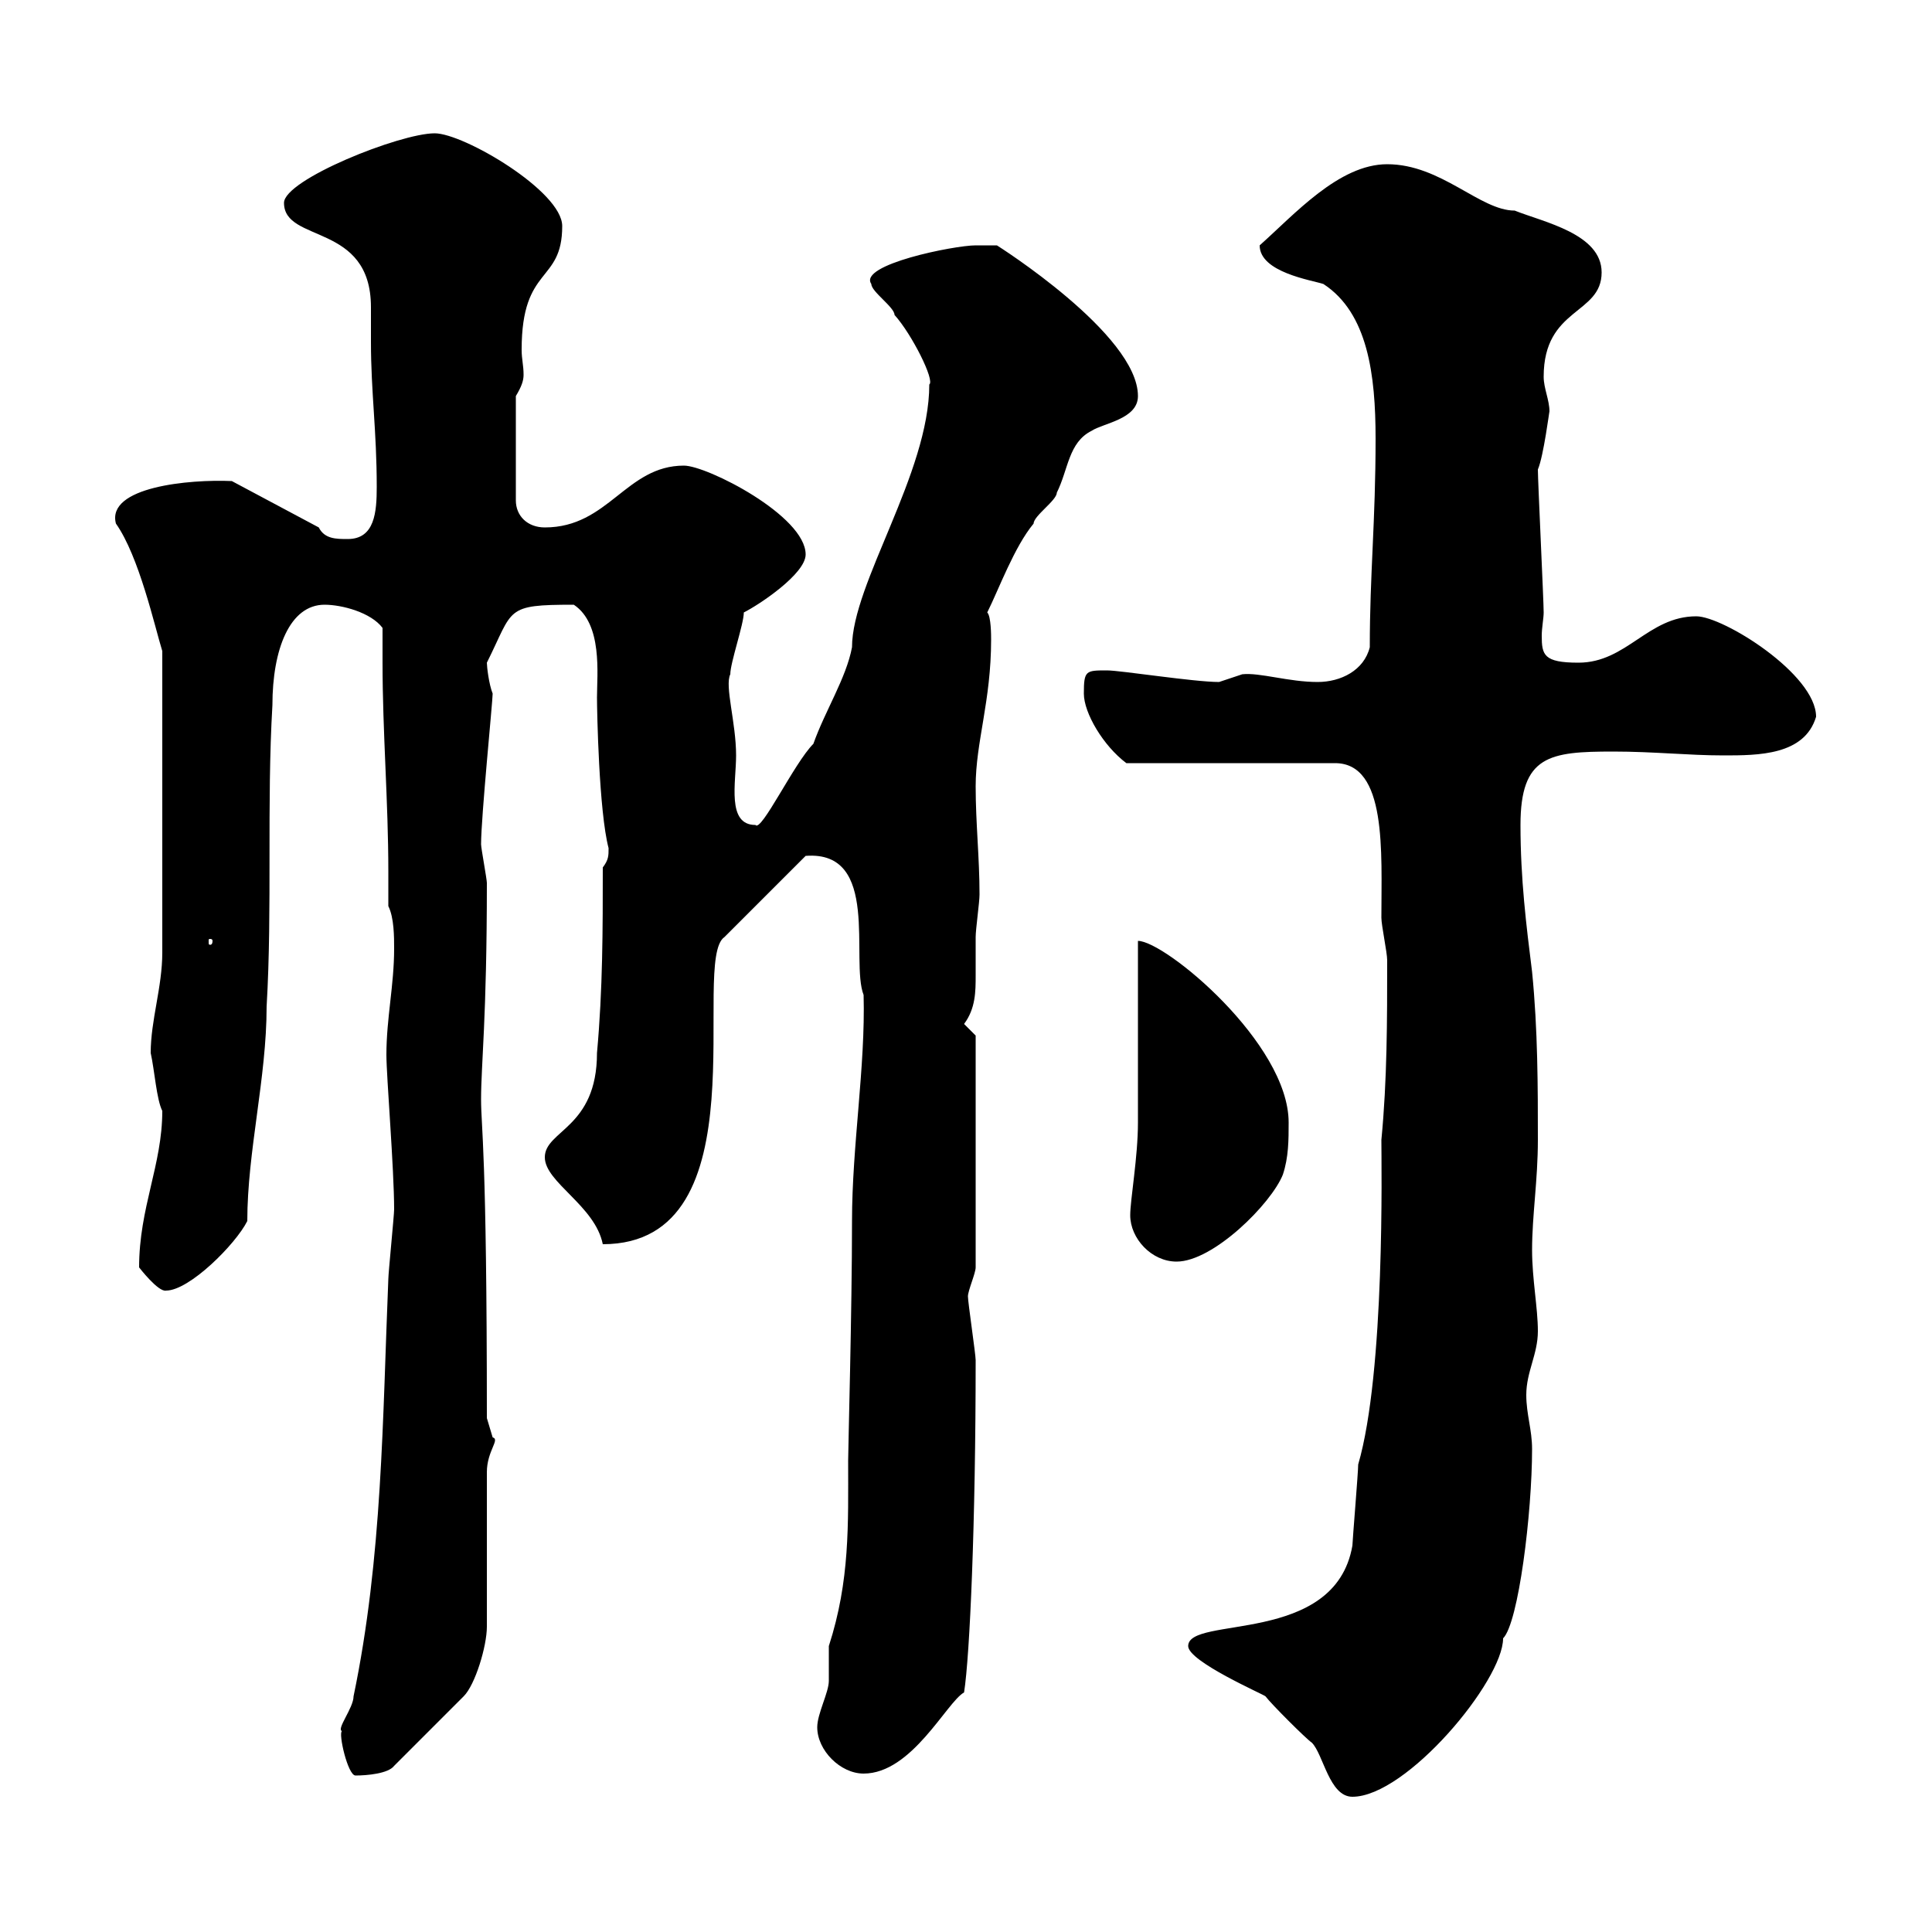 <svg xmlns="http://www.w3.org/2000/svg" xmlns:xlink="http://www.w3.org/1999/xlink" width="300" height="300"><path d="M184.50 255.60C184.50 258 196.20 263.10 196.50 263.40C197.40 264.60 202.80 270 203.70 270.60C205.50 272.40 206.40 279 210 279C218.40 279 233.40 261 233.40 254.40C235.80 252 237.90 234.90 237.90 225C237.90 222 237 219.60 237 216.60C237 213 238.80 210.30 238.80 206.70C238.80 203.10 237.90 198.60 237.90 194.10C237.90 188.70 238.80 183.30 238.80 177C238.80 168.90 238.80 159.90 237.90 150.90C237 143.70 236.10 136.50 236.10 128.10C236.10 117.30 240.60 116.70 250.50 116.70C256.80 116.70 262.20 117.30 267.60 117.30C273 117.30 280.20 117.30 282 111.30C282 104.70 267.60 95.70 263.40 95.70C255.90 95.70 252.60 102.90 245.10 102.90C239.70 102.90 239.40 101.70 239.40 98.70C239.40 97.50 239.70 96 239.70 95.10C239.70 93.30 238.80 74.70 238.80 72.90C239.70 70.80 240.60 63.60 240.60 63.90C240.60 62.10 239.70 60.30 239.70 58.50C239.70 47.70 248.70 48.90 248.70 42.30C248.70 36.30 239.70 34.50 235.20 32.70C229.80 32.70 223.80 25.50 215.40 25.50C207.90 25.50 201 33.30 195.60 38.10C195.60 42.30 203.70 43.50 205.50 44.10C212.40 48.60 213.60 58.20 213.60 68.10C213.60 81 212.70 89.10 212.70 100.50C211.80 104.10 208.20 105.90 204.60 105.90C200.10 105.90 195.60 104.40 192.90 104.70C192.90 104.70 189.30 105.90 189.30 105.90C185.40 105.90 174 104.10 171.90 104.10C168.60 104.10 168.30 104.10 168.30 107.70C168.30 110.70 171.30 115.80 174.90 118.50L207.30 118.50C215.40 118.50 214.50 132.30 214.50 142.50C214.50 143.70 215.40 147.90 215.40 149.10C215.40 158.40 215.40 167.70 214.50 177C214.50 180.60 215.10 213 210.90 227.40C210.90 228.60 210 239.40 210 240C207.30 255.60 184.50 250.80 184.50 255.60ZM53.10 268.80C52.50 269.10 54 275.70 55.20 275.70C57 275.70 60.30 275.40 61.20 274.20L72 263.40C73.80 261.60 75.60 255.60 75.60 252.60L75.60 228.60C75.60 225.30 77.70 223.50 76.50 223.20C76.50 223.20 75.60 220.20 75.60 220.20C75.60 178.50 74.70 175.20 74.70 170.70C74.70 165.30 75.60 158.10 75.60 137.10C75.60 136.50 74.70 131.70 74.70 131.10C74.70 126.90 76.50 108.90 76.50 107.70C75.90 106.20 75.60 103.50 75.60 102.90C79.80 94.50 78.30 93.90 89.10 93.90C93.60 96.90 92.70 104.70 92.70 108.30C92.70 110.40 93 126 94.50 131.70C94.50 132.90 94.50 133.50 93.60 134.70C93.60 144.30 93.60 153.60 92.70 163.50C92.70 175.20 84.60 175.50 84.60 179.70C84.60 183.60 92.40 187.20 93.60 193.20C118.80 193.20 107.10 149.10 112.50 145.50L125.10 132.90C136.80 132 132 149.10 134.10 154.50C134.40 165.60 132.30 177.90 132.30 189.60C132.30 203.40 131.70 225 131.70 226.80C131.70 236.70 132 245.40 128.70 255.60C128.70 256.20 128.70 259.80 128.70 261C128.70 262.80 126.90 266.10 126.90 268.20C126.90 271.80 130.50 275.40 134.10 275.40C141.60 275.40 147 264.30 149.70 262.80C150.60 257.10 151.50 236.40 151.50 211.20C151.50 210.30 150.30 202.20 150.30 201.30C150.30 200.40 151.50 197.70 151.50 196.80L151.50 160.80L149.70 159C151.50 156.60 151.50 153.90 151.50 151.50C151.50 149.70 151.50 147.90 151.50 145.50C151.50 144.30 152.10 140.10 152.10 138.90C152.10 133.20 151.50 127.80 151.50 122.10C151.50 115.20 153.90 108.90 153.90 99.30C153.90 98.70 153.90 95.70 153.30 95.10C155.10 91.50 157.50 84.90 160.50 81.30C160.50 80.10 164.10 77.70 164.10 76.50C165.90 72.90 165.90 68.70 169.50 66.90C171.30 65.70 176.70 65.10 176.70 61.50C176.70 51.90 154.80 38.10 154.80 38.10C153.90 38.10 153 38.10 151.50 38.10C148.20 38.10 133.20 41.10 135.30 44.10C135.30 45.30 138.90 47.70 138.90 48.90C141.60 51.90 145.20 59.10 144.30 59.70C144.30 73.50 132.30 90.60 132.30 100.50C131.40 105.30 128.10 110.40 126.30 115.50C123.30 118.50 118.20 129.30 117.30 128.10C112.80 128.10 114.30 121.50 114.30 117.30C114.30 112.20 112.50 106.50 113.40 104.70C113.40 102.90 115.50 96.90 115.50 95.10C117.90 93.90 125.10 89.10 125.10 86.10C125.10 80.10 109.80 72.30 106.20 72.30C97.20 72.30 94.50 81.90 84.60 81.90C81.90 81.90 80.10 80.10 80.10 77.70L80.10 61.50C81 60 81.30 59.10 81.30 58.20C81.30 56.70 81 55.80 81 54.30C81 41.10 87.30 44.10 87.30 35.10C87.30 29.70 72 20.70 67.50 20.70C62.10 20.70 44.10 27.90 44.10 31.50C44.10 37.80 57.60 34.50 57.60 47.70C57.60 50.10 57.60 51.90 57.60 53.10C57.60 60.90 58.50 66.90 58.50 75.60C58.50 79.50 58.20 83.70 54 83.70C52.20 83.70 50.40 83.70 49.50 81.90L36 74.70C29.40 74.40 16.50 75.60 18 81.30C21.60 86.40 24 97.20 25.20 101.10L25.20 147.90C25.20 153.30 23.40 158.40 23.40 163.50C24 166.20 24.30 170.70 25.20 172.50C25.20 180.90 21.60 187.50 21.60 196.80C21.60 196.80 24.60 200.70 25.80 200.40C29.40 200.40 36.60 193.20 38.40 189.60C38.40 178.80 41.40 167.40 41.40 156.30C42.30 141 41.40 124.80 42.30 109.50C42.30 100.80 45 93.90 50.40 93.90C53.10 93.90 57.60 95.10 59.40 97.50C59.40 99.30 59.40 101.10 59.40 102.90C59.40 113.70 60.30 124.50 60.30 135.30C60.30 137.10 60.30 138.90 60.30 140.70C61.20 142.50 61.20 145.50 61.20 147.30C61.20 153 60 158.10 60 163.80C60 167.10 61.20 181.50 61.20 187.80C61.20 188.70 60.30 197.70 60.30 198.60C59.40 220.20 59.40 241.80 54.90 263.40C54.90 265.20 52.20 268.50 53.10 268.80ZM175.50 188.70C175.50 192.30 178.80 195.90 182.70 195.90C188.40 195.90 197.40 186.90 199.20 182.40C200.10 179.70 200.10 177 200.10 174.30C200.10 162 180.90 146.10 176.70 146.10C176.70 150.90 176.70 169.80 176.70 174.30C176.70 179.70 175.50 186.30 175.50 188.70ZM33 146.10C33 146.70 32.70 146.70 32.70 146.70C32.40 146.70 32.40 146.70 32.40 146.10C32.40 145.80 32.40 145.80 32.70 145.80C32.70 145.80 33 145.80 33 146.10Z"/></svg>